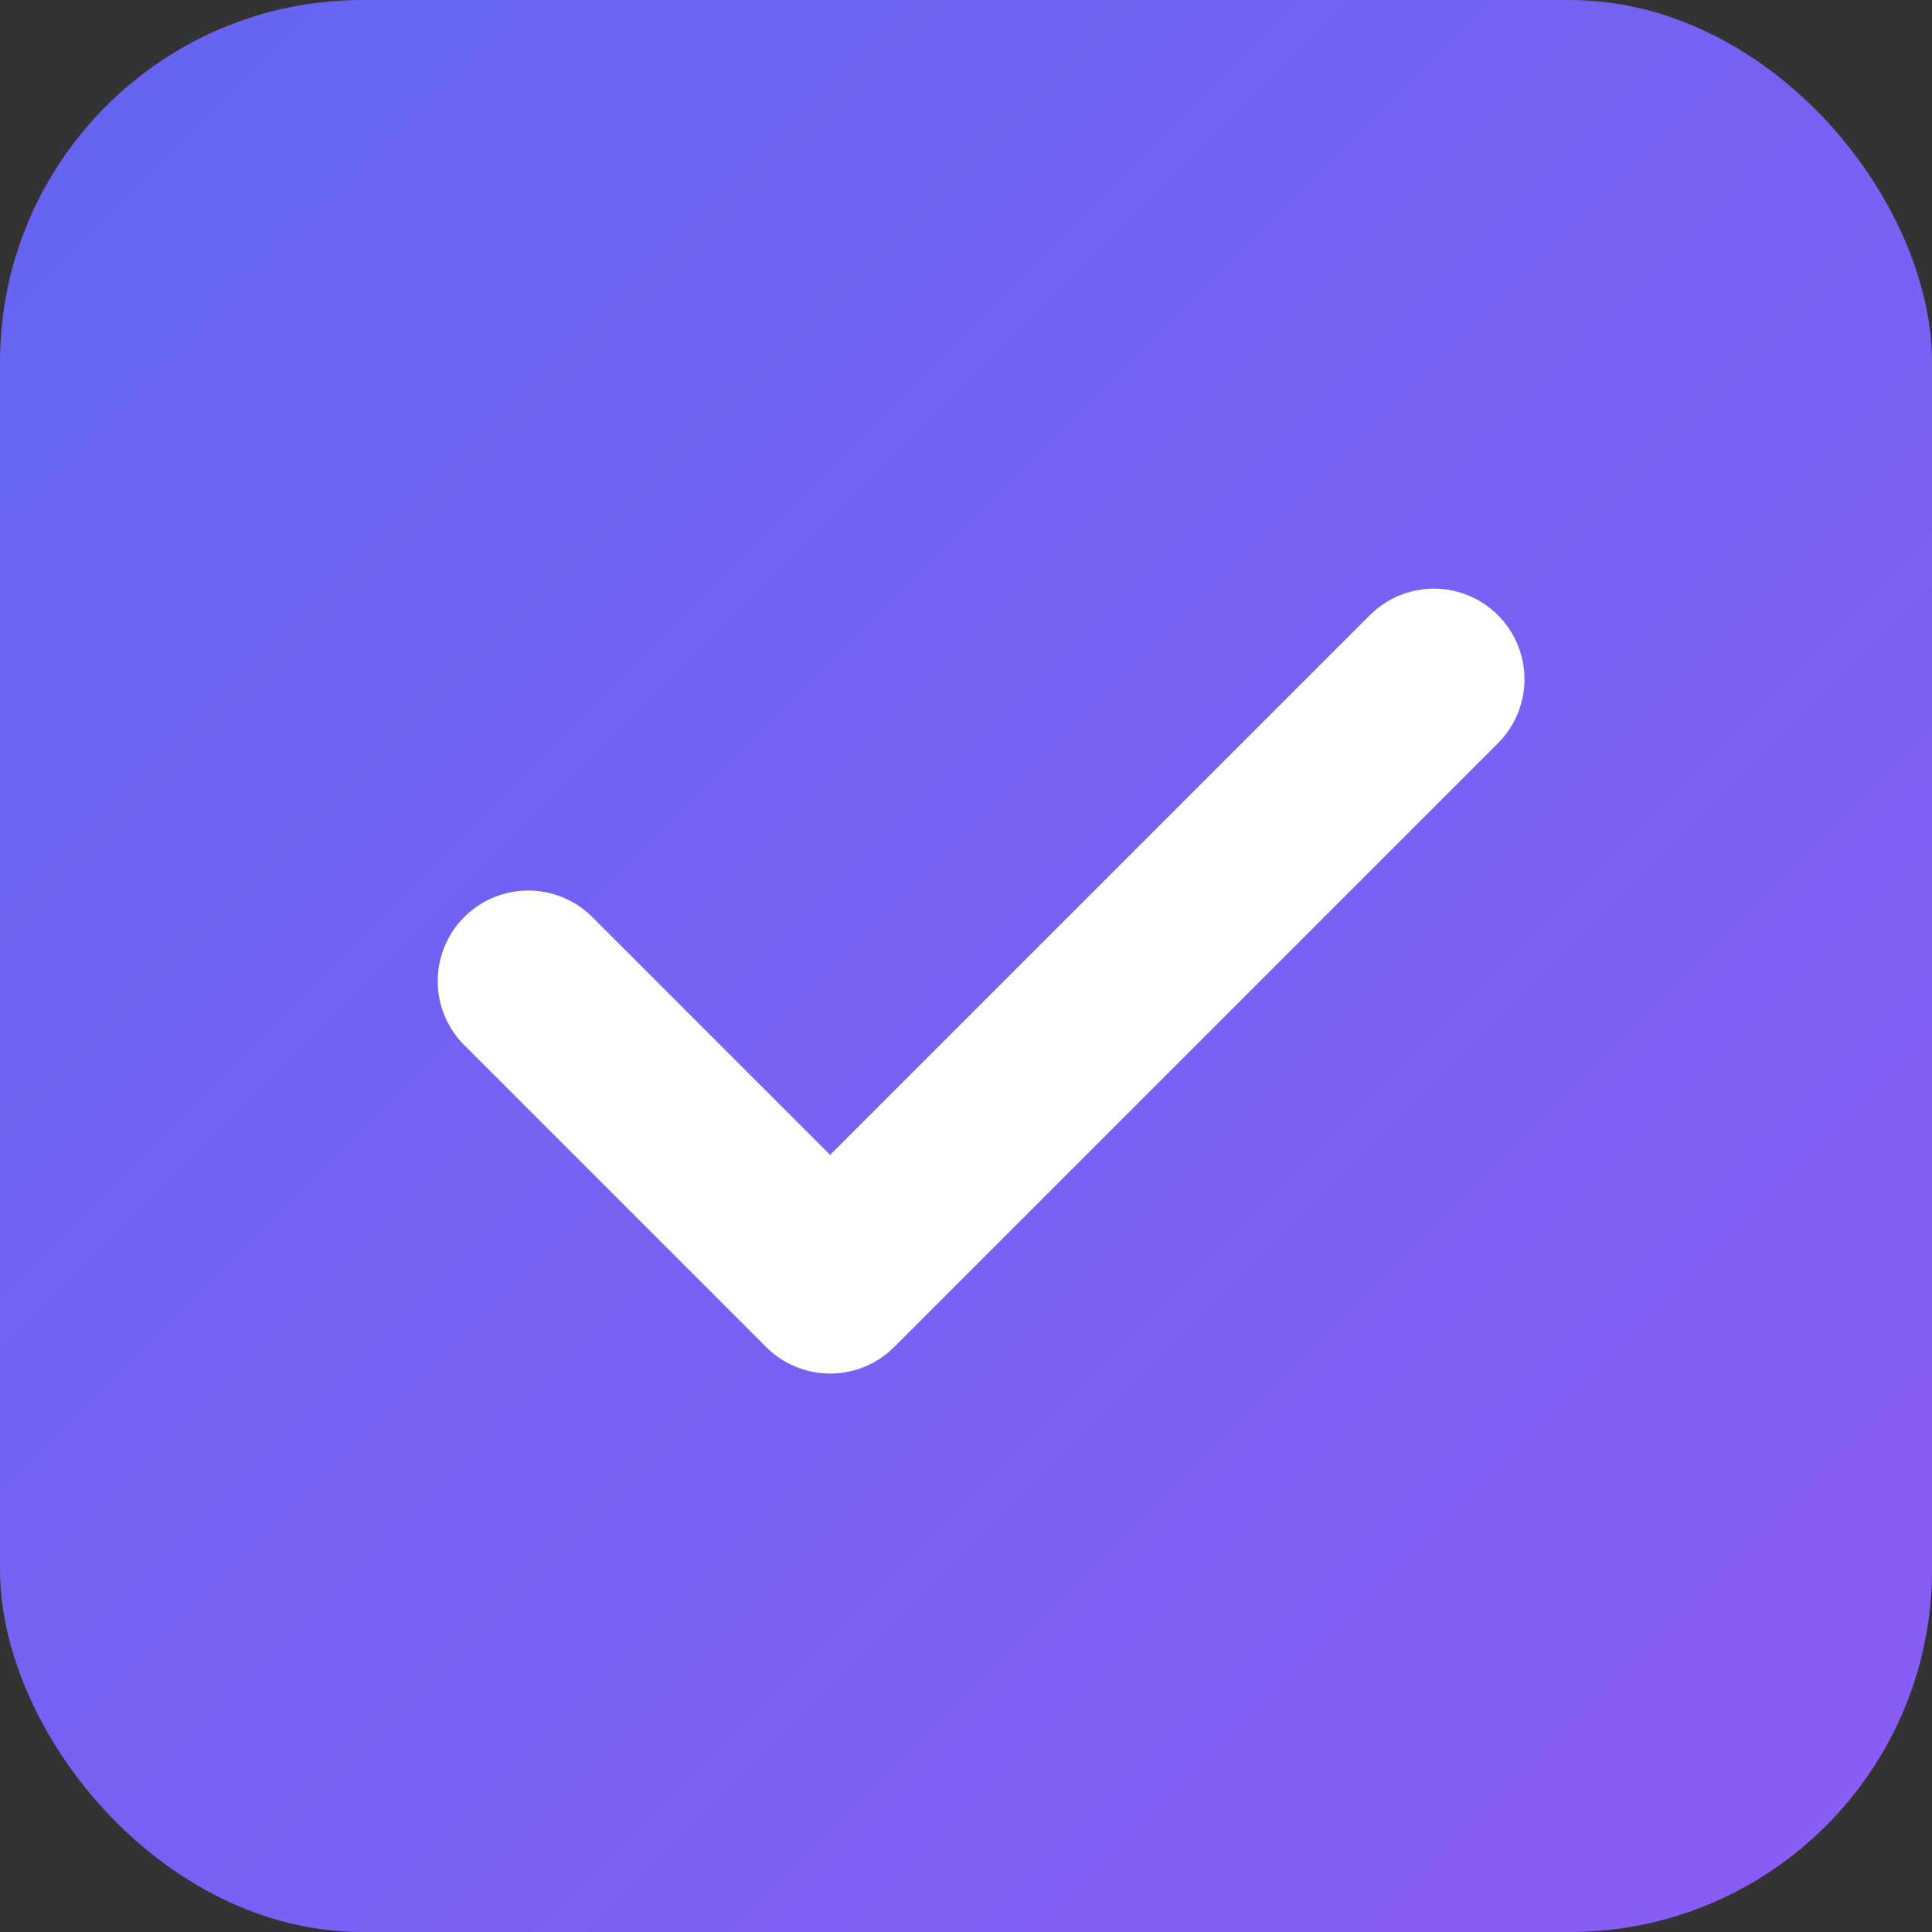 <svg xmlns="http://www.w3.org/2000/svg" viewBox="0 0 512 512">
  <rect x="0" y="0" width="512" height="512" fill="#333333" stroke="none"/>
  <defs>
    <linearGradient id="grad" x1="0%" y1="0%" x2="100%" y2="100%">
      <stop offset="0%" style="stop-color:#6366f1"/>
      <stop offset="100%" style="stop-color:#8b5cf6"/>
    </linearGradient>
  </defs>
  <rect width="512" height="512" rx="96" fill="url(#grad)"/>
  <path d="M 140 260 L 220 340 L 380 180" 
        fill="none" 
        stroke="white" 
        stroke-width="48" 
        stroke-linecap="round" 
        stroke-linejoin="round"/>
</svg>
